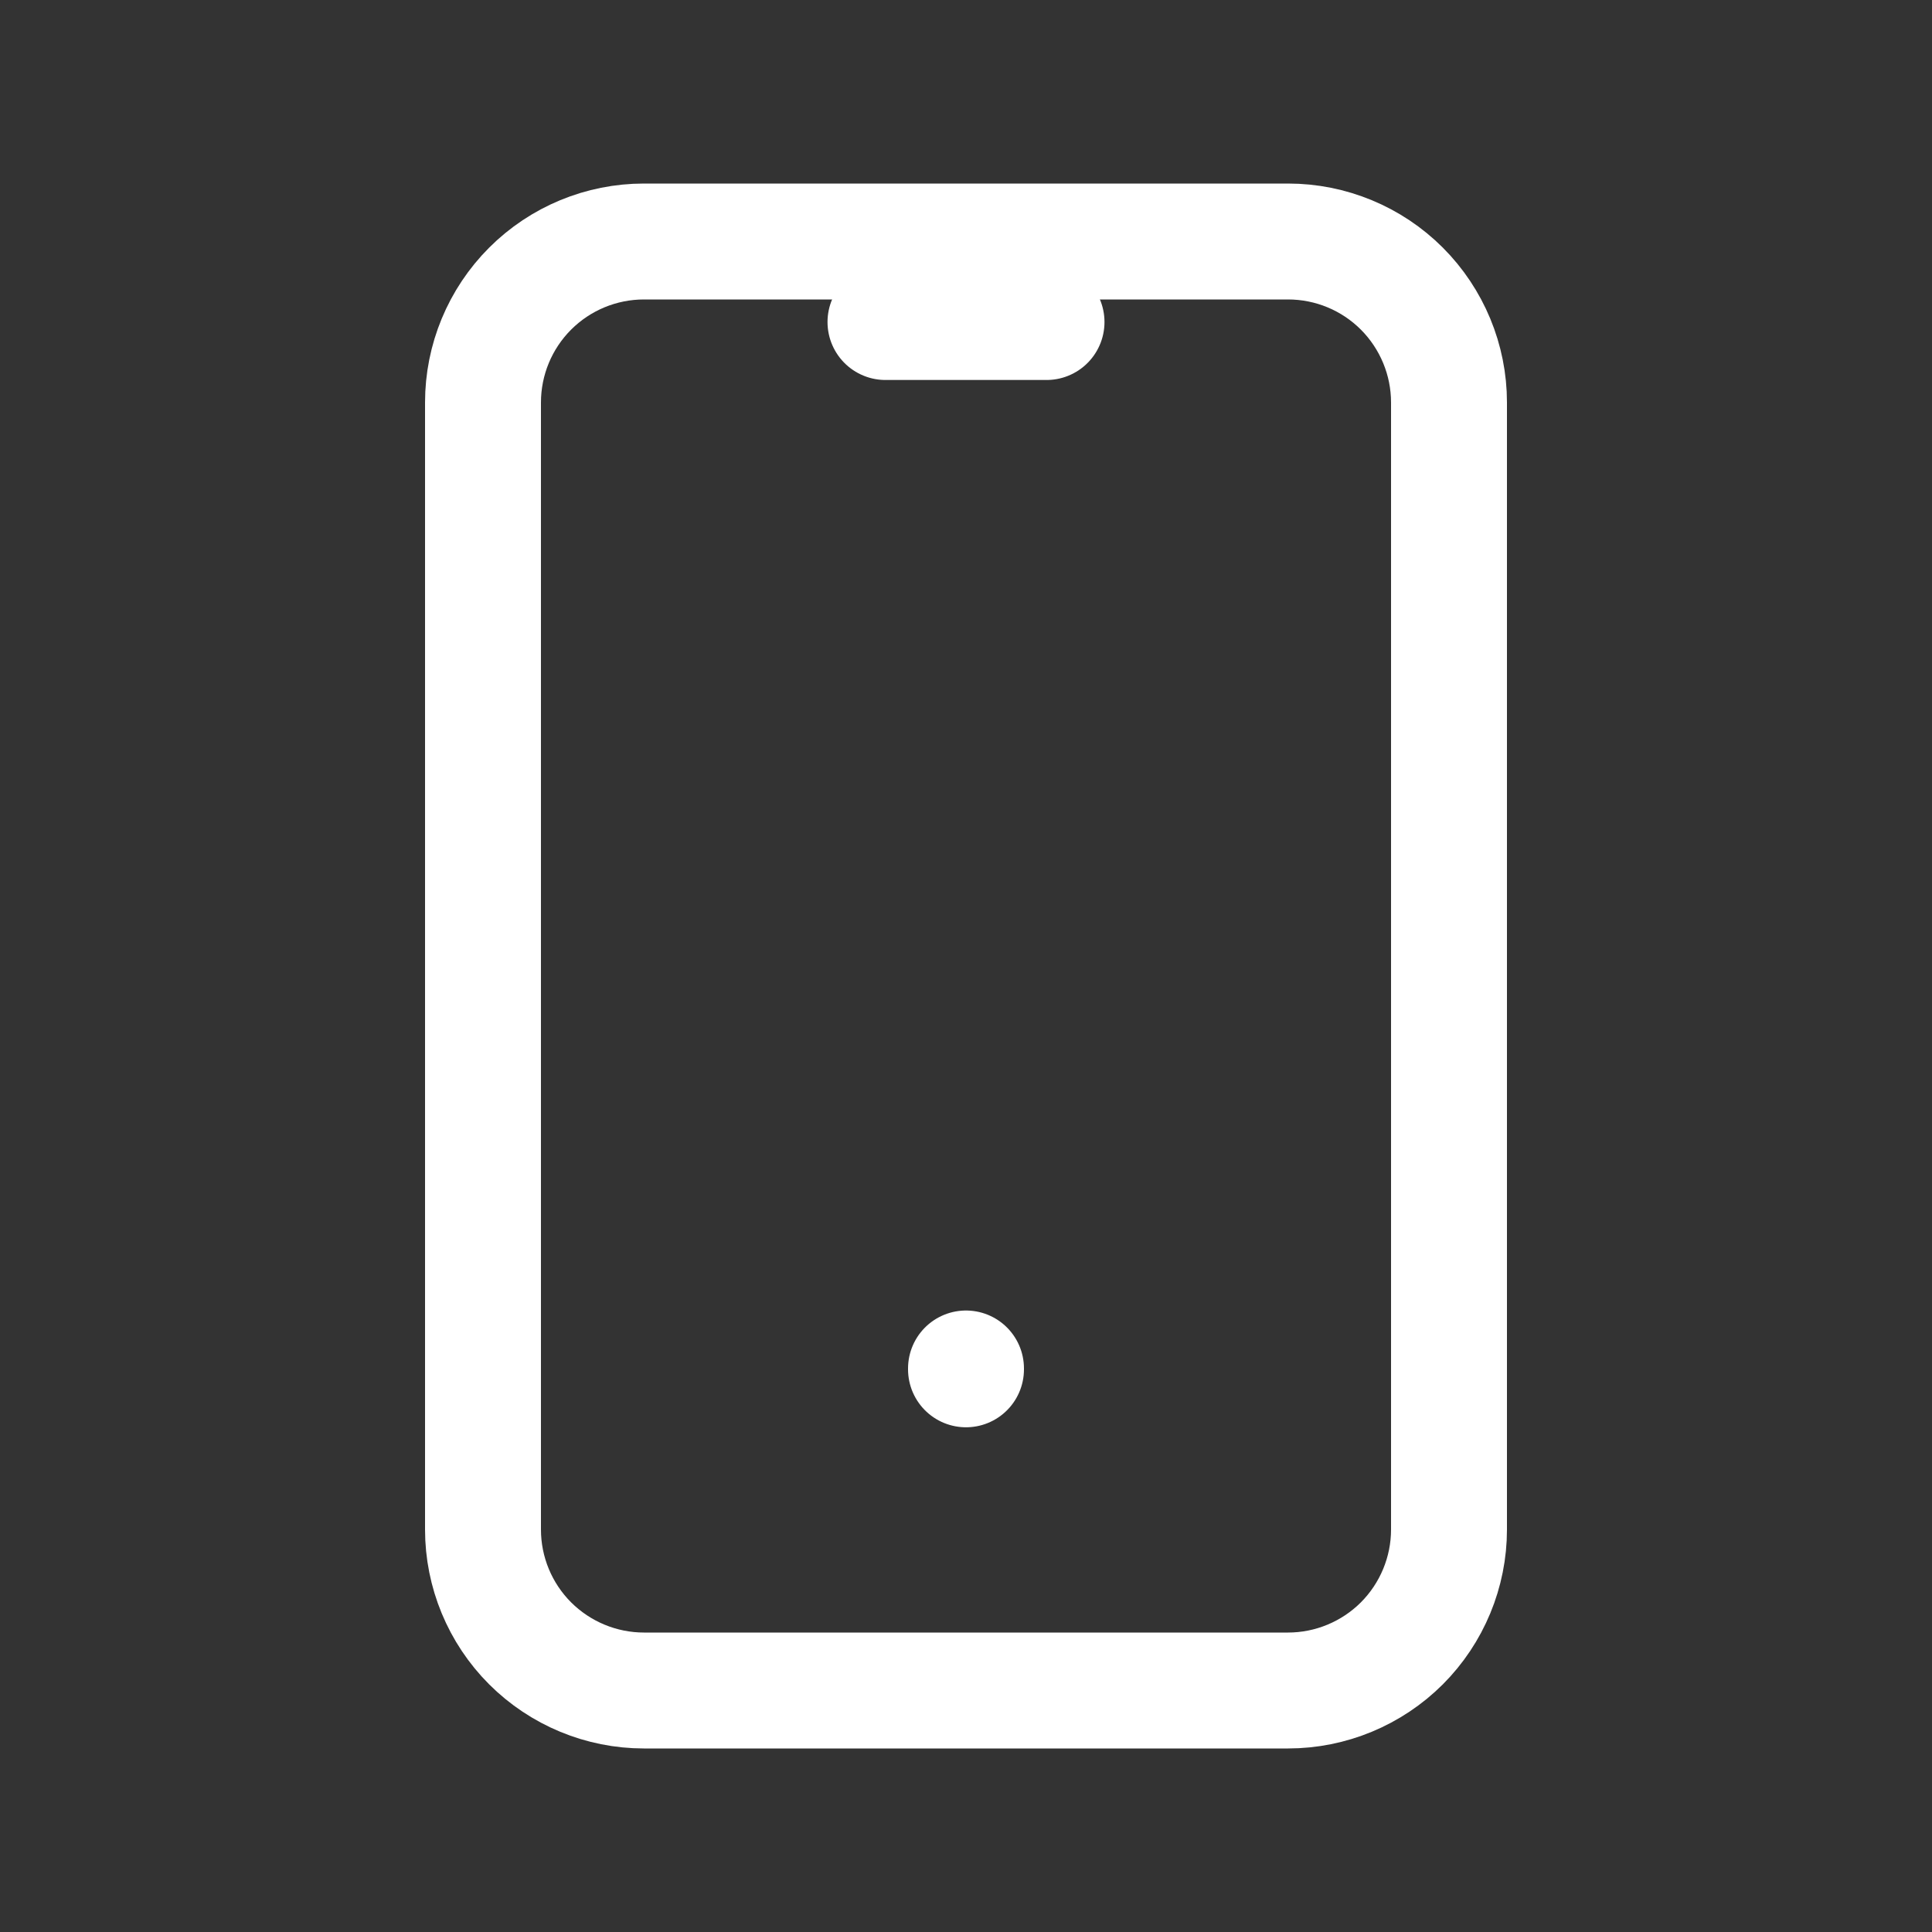 <svg width="25" height="25" viewBox="0 0 25 25" fill="none" xmlns="http://www.w3.org/2000/svg">
<rect x="0" y="0" width="25" height="25" fill="#333333" stroke="none"/>
<g clip-path="url(#clip0_37_99)">
<path d="M6.25 5.208C6.25 4.656 6.469 4.126 6.86 3.735C7.251 3.344 7.781 3.125 8.333 3.125H16.667C17.219 3.125 17.749 3.344 18.14 3.735C18.53 4.126 18.75 4.656 18.75 5.208V19.792C18.75 20.344 18.53 20.874 18.14 21.265C17.749 21.655 17.219 21.875 16.667 21.875H8.333C7.781 21.875 7.251 21.655 6.86 21.265C6.469 20.874 6.25 20.344 6.25 19.792V5.208Z" stroke="white" stroke-width="1.5" stroke-linecap="round" stroke-linejoin="round"/>
<path d="M11.458 4.167H13.542" stroke="white" stroke-width="1.5" stroke-linecap="round" stroke-linejoin="round"/>
<path d="M12.5 17.708V17.719" stroke="white" stroke-width="1.5" stroke-linecap="round" stroke-linejoin="round"/>
</g>
<defs>
<clipPath id="clip0_37_99">
<rect width="25" height="25" fill="white"/>
</clipPath>
</defs>
</svg>
